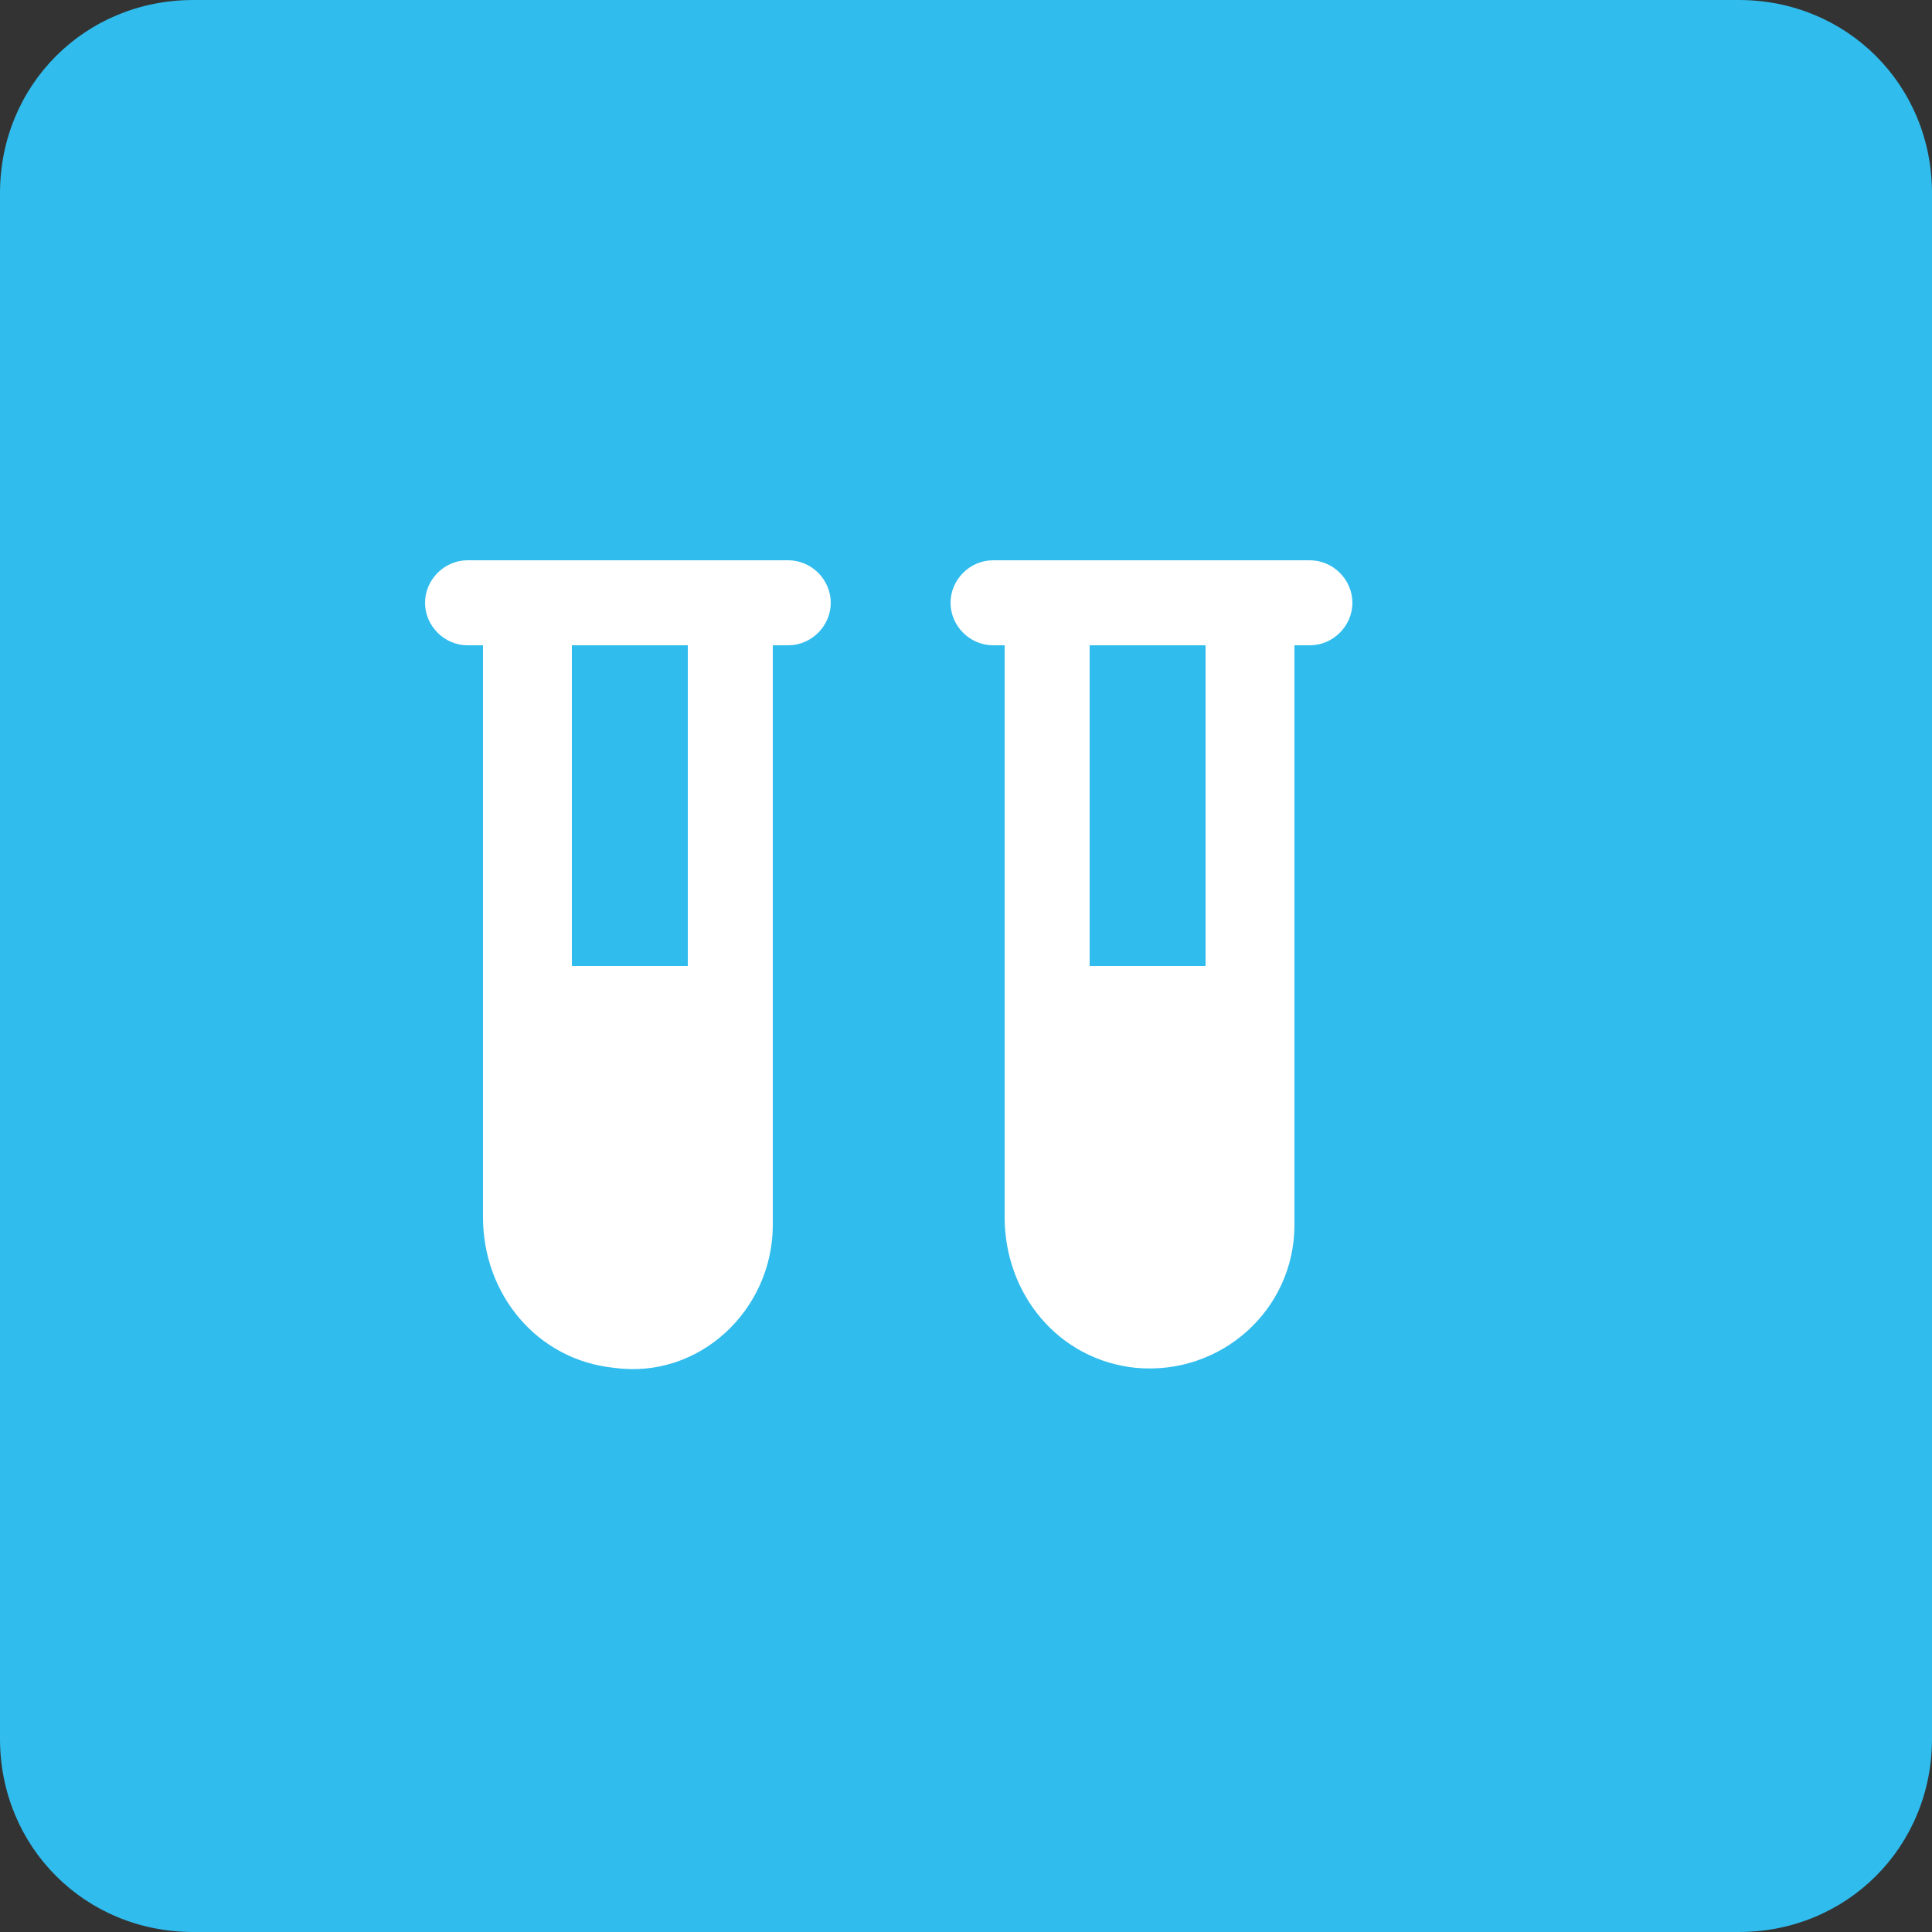 <?xml version="1.0" encoding="utf-8"?>
<!-- Generator: Adobe Illustrator 28.1.0, SVG Export Plug-In . SVG Version: 6.00 Build 0)  -->
<svg version="1.1" id="Layer_1" xmlns="http://www.w3.org/2000/svg" xmlns:xlink="http://www.w3.org/1999/xlink" x="0px" y="0px"
	 width="50px" height="50px" viewBox="0 0 50 50" style="enable-background:new 0 0 50 50;" xml:space="preserve">
<rect x="0" y="0" width="50" height="50" fill="#333333" stroke="none"/>
<style type="text/css">
	.st0{fill-rule:evenodd;clip-rule:evenodd;fill:#30BCED;}
	.st1{fill:#FFFFFF;}
</style>
<g id="Page-1">
	<g id="Innovation" transform="translate(-858, -2261)">
		<g id="TABS" transform="translate(-18, 2000)">
			<g id="Group-3-Copy-2" transform="translate(856, 225)">
				<g id="Group-6" transform="translate(20, 36)">
					<path id="Rectangle-Copy-4" class="st0" d="M5,0h40c2.8,0,5,2.2,5,5v40c0,2.8-2.2,5-5,5H5c-2.8,0-5-2.2-5-5V5C0,2.2,2.2,0,5,0z
						"/>
					<g id="vials" transform="translate(11, 14.5)">
						<path id="Shape" class="st1" d="M22.9,0h-8.2c-0.6,0-1.1,0.5-1.1,1.1s0.5,1.1,1.1,1.1H15v14.8c0,2,1.4,3.7,3.4,3.9
							c2.2,0.2,4.1-1.5,4.1-3.7v-15h0.4c0.6,0,1.1-0.5,1.1-1.1S23.5,0,22.9,0z M20.2,10.5h-3V2.2h3V10.5z M9.4,0H1.1
							C0.5,0,0,0.5,0,1.1s0.5,1.1,1.1,1.1h0.4v14.8c0,2,1.4,3.7,3.4,3.9C7.1,21.2,9,19.4,9,17.2v-15h0.4c0.6,0,1.1-0.5,1.1-1.1
							S10,0,9.4,0z M6.8,10.5h-3V2.2h3V10.5z"/>
					</g>
				</g>
			</g>
		</g>
	</g>
</g>
</svg>
